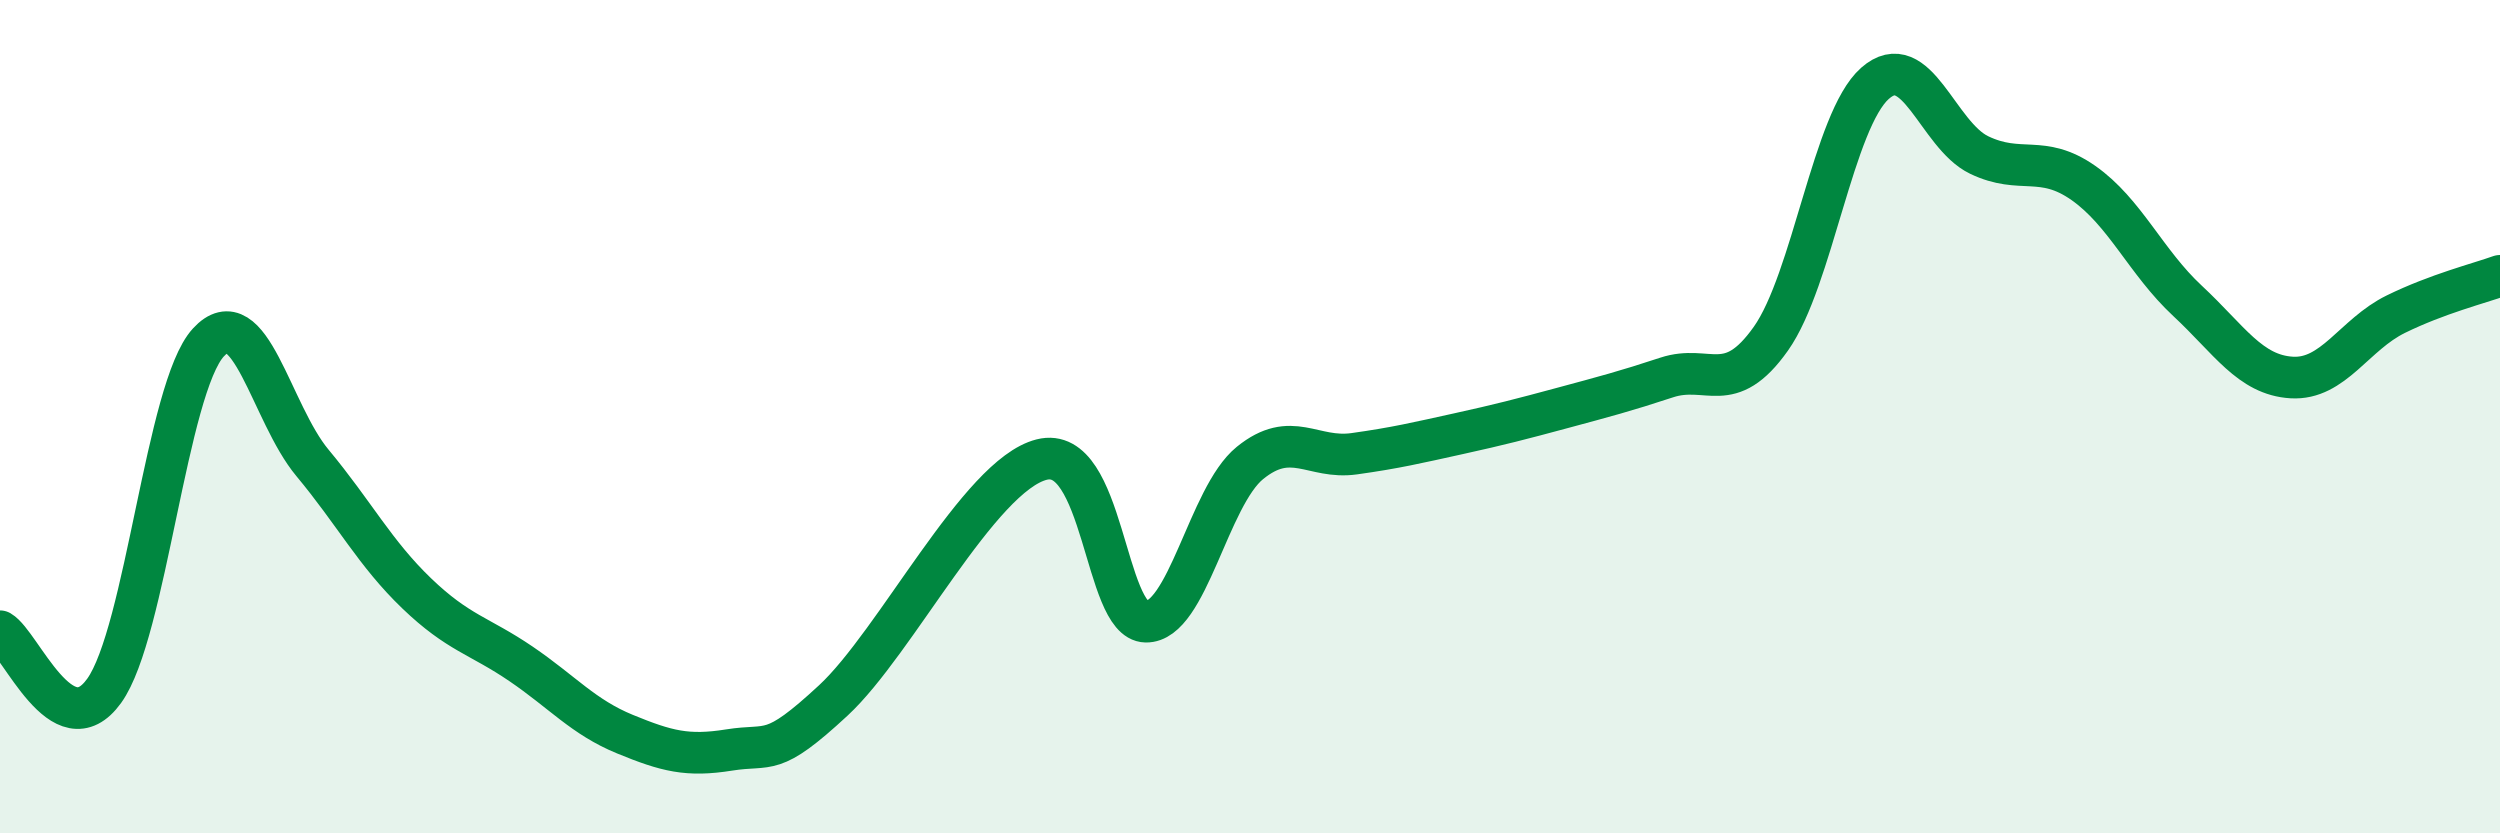 
    <svg width="60" height="20" viewBox="0 0 60 20" xmlns="http://www.w3.org/2000/svg">
      <path
        d="M 0,15.15 C 0.5,15.44 1.5,17.97 2.5,16.58 C 3.5,15.19 4,9.31 5,8.22 C 6,7.13 6.5,9.91 7.5,11.11 C 8.5,12.31 9,13.28 10,14.24 C 11,15.2 11.5,15.25 12.5,15.93 C 13.5,16.61 14,17.21 15,17.62 C 16,18.03 16.5,18.16 17.5,18 C 18.5,17.84 18.5,18.2 20,16.81 C 21.5,15.42 23.5,11.41 25,11.03 C 26.5,10.65 26.5,14.9 27.5,14.92 C 28.5,14.94 29,11.92 30,11.11 C 31,10.3 31.5,11.03 32.5,10.89 C 33.5,10.75 34,10.63 35,10.41 C 36,10.19 36.5,10.06 37.5,9.79 C 38.5,9.52 39,9.39 40,9.06 C 41,8.73 41.5,9.54 42.5,8.13 C 43.5,6.72 44,2.88 45,2 C 46,1.12 46.5,3.24 47.5,3.72 C 48.5,4.2 49,3.69 50,4.39 C 51,5.09 51.5,6.29 52.5,7.22 C 53.5,8.15 54,9 55,9.06 C 56,9.12 56.5,8.03 57.5,7.54 C 58.5,7.05 59.5,6.8 60,6.62L60 20L0 20Z"
        fill="#008740"
        opacity="0.1"
        stroke-linecap="round"
        stroke-linejoin="round"
      />
      <path
        d="M 0,15.15 C 0.5,15.44 1.5,17.97 2.5,16.58 C 3.5,15.19 4,9.31 5,8.22 C 6,7.13 6.5,9.91 7.5,11.11 C 8.5,12.31 9,13.28 10,14.24 C 11,15.2 11.5,15.25 12.5,15.93 C 13.5,16.61 14,17.21 15,17.62 C 16,18.03 16.5,18.16 17.5,18 C 18.5,17.84 18.5,18.2 20,16.81 C 21.5,15.42 23.5,11.41 25,11.03 C 26.5,10.65 26.5,14.9 27.5,14.92 C 28.5,14.94 29,11.92 30,11.11 C 31,10.3 31.5,11.03 32.5,10.89 C 33.5,10.75 34,10.63 35,10.41 C 36,10.19 36.5,10.06 37.5,9.79 C 38.5,9.52 39,9.39 40,9.06 C 41,8.73 41.5,9.54 42.5,8.13 C 43.5,6.72 44,2.88 45,2 C 46,1.12 46.5,3.24 47.5,3.72 C 48.5,4.2 49,3.69 50,4.39 C 51,5.09 51.5,6.29 52.5,7.22 C 53.5,8.15 54,9 55,9.06 C 56,9.12 56.5,8.03 57.5,7.54 C 58.5,7.05 59.5,6.8 60,6.62"
        stroke="#008740"
        stroke-width="1"
        fill="none"
        stroke-linecap="round"
        stroke-linejoin="round"
      />
    </svg>
  